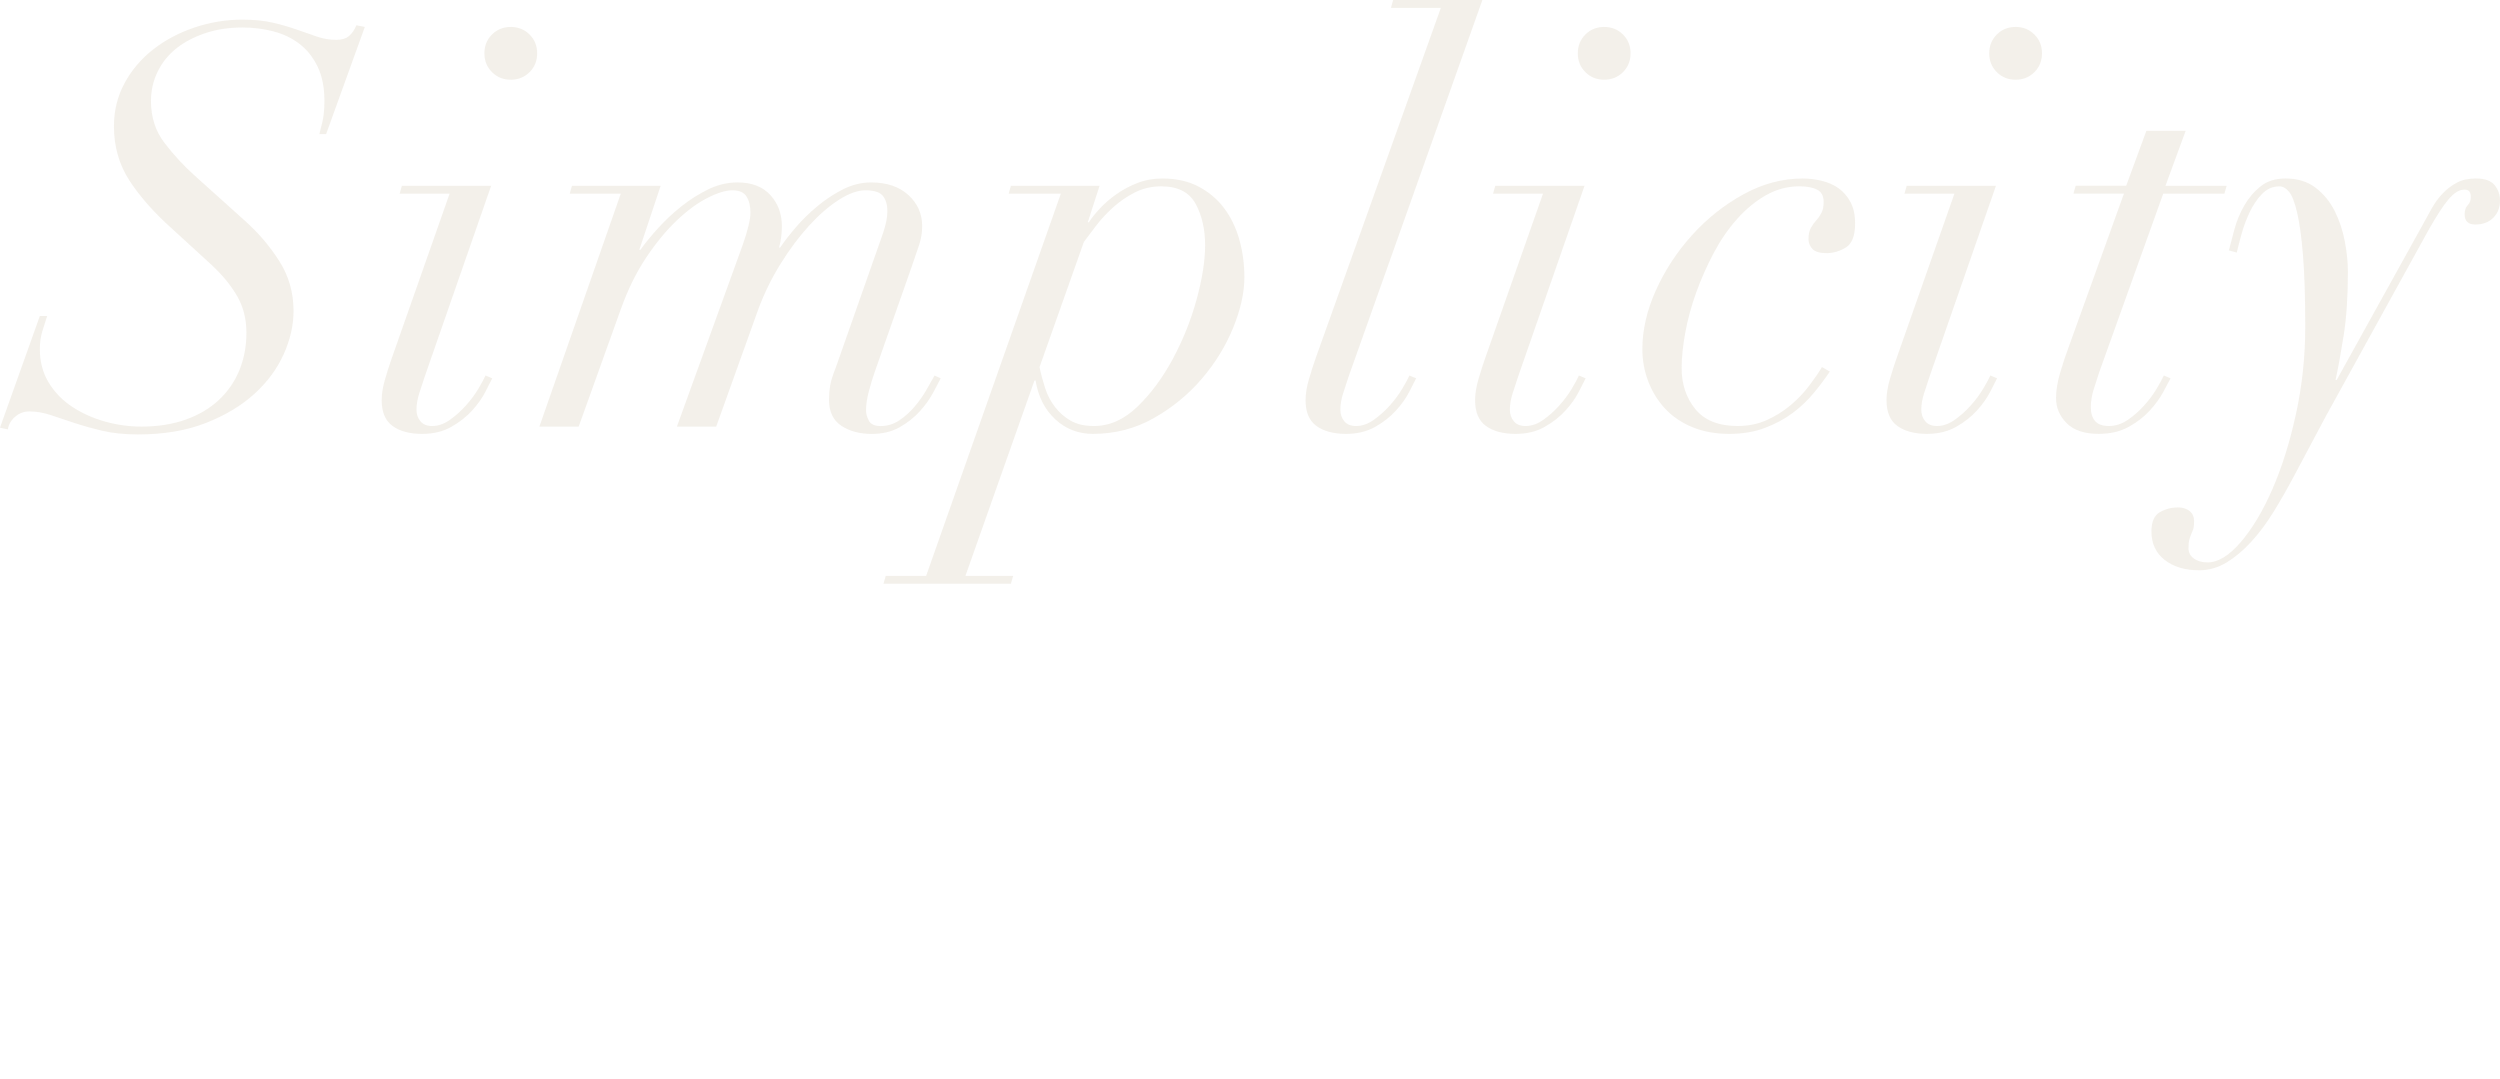 <?xml version="1.0" encoding="UTF-8"?>
<!DOCTYPE svg PUBLIC "-//W3C//DTD SVG 1.1//EN" "http://www.w3.org/Graphics/SVG/1.1/DTD/svg11.dtd">
<!-- Creator: CorelDRAW 2019 (64-Bit) -->
<svg xmlns="http://www.w3.org/2000/svg" xml:space="preserve" width="91.331mm" height="39.425mm" version="1.1" style="shape-rendering:geometricPrecision; text-rendering:geometricPrecision; image-rendering:optimizeQuality; fill-rule:evenodd; clip-rule:evenodd"
viewBox="0 0 2796.61 1207.21"
 xmlns:xlink="http://www.w3.org/1999/xlink">
 <defs>
  <style type="text/css">
   <![CDATA[
    .fil1 {fill:none}
    .fil0 {fill:#906E33;fill-rule:nonzero;fill-opacity:0.102}
   ]]>
  </style>
 </defs>
 <g id="图层_x0020_1">
  <path class="fil0" d="M44.58 353.5l8.16 0c-2.09,6.28 -3.98,12.25 -5.65,17.89 -1.67,5.65 -2.51,12.03 -2.51,19.15 0,14.23 3.35,26.79 10.05,37.68 6.7,10.88 15.49,19.88 26.37,27 10.89,7.12 23.02,12.56 36.42,16.33 13.39,3.77 27,5.65 40.81,5.65 18.42,0 34.95,-2.61 49.61,-7.85 14.65,-5.23 27,-12.56 37.04,-21.98 10.05,-9.42 17.68,-20.51 22.92,-33.28 5.23,-12.77 7.85,-26.69 7.85,-41.75 0,-15.49 -3.45,-29.2 -10.36,-41.13 -6.91,-11.93 -16.43,-23.55 -28.57,-34.85l-44.58 -40.81c-20.09,-18 -35.89,-35.9 -47.41,-53.69 -11.51,-17.79 -17.27,-37.98 -17.27,-60.59 0,-17.58 3.98,-33.7 11.93,-48.35 7.95,-14.65 18.63,-27.21 32.02,-37.67 13.4,-10.47 28.78,-18.63 46.15,-24.49 17.37,-5.86 35.27,-8.79 53.68,-8.79 12.98,0 24.38,1.15 34.22,3.45 9.84,2.3 18.83,4.92 27,7.85 8.16,2.93 15.7,5.55 22.6,7.85 6.91,2.3 13.92,3.45 21.03,3.45 6.28,0 11.09,-1.46 14.44,-4.39 3.35,-2.93 6.07,-6.91 8.16,-11.93l9.42 1.88 -43.32 119.93 -7.53 0c0.84,-3.35 1.99,-8.06 3.45,-14.13 1.47,-6.07 2.2,-13.71 2.2,-22.92 0,-15.07 -2.51,-27.84 -7.54,-38.3 -5.02,-10.47 -11.72,-18.94 -20.09,-25.43 -8.37,-6.49 -18.11,-11.2 -29.2,-14.13 -11.09,-2.93 -22.71,-4.39 -34.85,-4.39 -15.07,0 -28.88,2.09 -41.44,6.28 -12.56,4.19 -23.34,9.84 -32.34,16.95 -9,7.12 -16.01,15.8 -21.03,26.06 -5.02,10.25 -7.54,21.24 -7.54,32.96 0,18 5.02,33.59 15.07,46.78 10.05,13.19 21.35,25.43 33.91,36.73l55.88 50.23c15.07,13.39 27.94,28.46 38.62,45.21 10.67,16.74 16.01,35.37 16.01,55.88 0,15.9 -3.66,32.02 -10.99,48.35 -7.33,16.32 -18.21,31.08 -32.65,44.27 -14.44,13.19 -32.55,24.07 -54.31,32.65 -21.77,8.58 -47.09,12.87 -75.97,12.87 -15.07,0 -28.36,-1.36 -39.87,-4.08 -11.51,-2.72 -21.98,-5.65 -31.4,-8.79 -9.42,-3.14 -18.21,-6.07 -26.37,-8.79 -8.16,-2.72 -16.22,-4.08 -24.17,-4.08 -5.86,0 -11.09,1.99 -15.7,5.96 -4.61,3.97 -7.33,8.68 -8.16,14.13l-8.79 -1.88 44.58 -124.95zm497.29 -293.85c0,-8.37 2.83,-15.38 8.48,-21.03 5.65,-5.65 12.66,-8.48 21.03,-8.48 8.37,0 15.38,2.83 21.04,8.48 5.65,5.65 8.48,12.66 8.48,21.03 0,8.37 -2.83,15.38 -8.48,21.04 -5.65,5.65 -12.66,8.48 -21.04,8.48 -8.37,0 -15.38,-2.83 -21.03,-8.48 -5.65,-5.65 -8.48,-12.66 -8.48,-21.04zm-38.93 156.97l-55.88 0 2.51 -8.79 99.83 0 -74.09 212.86c-2.09,6.28 -4.19,12.66 -6.28,19.15 -2.09,6.49 -3.14,12.66 -3.14,18.52 0,5.02 1.47,9.31 4.4,12.87 2.93,3.56 7.32,5.34 13.19,5.34 6.7,0 13.29,-2.3 19.78,-6.91 6.49,-4.6 12.45,-9.94 17.89,-16.01 5.44,-6.07 10.05,-12.24 13.81,-18.52 3.77,-6.28 6.49,-11.3 8.16,-15.07l7.54 3.14c-1.67,3.35 -4.29,8.48 -7.85,15.38 -3.56,6.91 -8.48,13.81 -14.75,20.72 -6.28,6.91 -14.02,12.98 -23.23,18.21 -9.21,5.23 -20.09,7.85 -32.65,7.85 -13.81,0 -24.8,-2.93 -32.97,-8.79 -8.16,-5.86 -12.24,-15.49 -12.24,-28.88 0,-7.12 1.26,-14.96 3.77,-23.54 2.51,-8.58 5.02,-16.43 7.54,-23.55l64.67 -183.97zm191.51 0l-57.14 0 2.51 -8.79 99.2 0 -23.86 71.58 1.26 0c5.02,-7.12 11.51,-15.07 19.46,-23.86 7.96,-8.79 16.64,-16.95 26.06,-24.49 9.42,-7.53 19.47,-13.92 30.14,-19.15 10.67,-5.23 21.66,-7.85 32.96,-7.85 15.91,0 28.15,4.71 36.73,14.13 8.58,9.42 12.87,21.03 12.87,34.85 0,8.37 -1.04,16.33 -3.14,23.86l1.26 0c4.19,-6.28 9.84,-13.6 16.95,-21.97 7.12,-8.37 15.17,-16.33 24.17,-23.86 9,-7.53 18.63,-13.92 28.88,-19.15 10.25,-5.23 20.83,-7.85 31.71,-7.85 17.58,0 31.5,4.71 41.75,14.13 10.26,9.42 15.38,21.03 15.38,34.85 0,7.12 -1.15,14.13 -3.45,21.04 -2.3,6.9 -5.13,15.17 -8.48,24.8l-40.81 116.16c-2.51,7.12 -4.82,14.65 -6.91,22.6 -2.09,7.95 -3.14,15.07 -3.14,21.35 0,3.77 1.04,7.64 3.14,11.62 2.09,3.98 6.49,5.96 13.19,5.96 7.54,0 14.44,-2.09 20.72,-6.28 6.28,-4.19 11.93,-9.21 16.95,-15.07 5.02,-5.86 9.42,-12.03 13.19,-18.52 3.77,-6.49 6.9,-12.03 9.42,-16.64l6.91 3.14c-2.09,4.19 -5.02,9.73 -8.79,16.64 -3.77,6.91 -8.68,13.71 -14.76,20.41 -6.07,6.7 -13.5,12.56 -22.29,17.58 -8.79,5.02 -19.25,7.54 -31.4,7.54 -13.39,0 -24.7,-3.03 -33.91,-9.11 -9.21,-6.07 -13.81,-15.8 -13.81,-29.2 0,-5.44 0.42,-10.67 1.26,-15.7 0.84,-5.02 2.93,-11.72 6.28,-20.09l52.74 -150.07c3.35,-9.63 5.02,-18 5.02,-25.11 0,-7.12 -1.67,-12.77 -5.02,-16.95 -3.35,-4.19 -9.84,-6.28 -19.46,-6.28 -8.79,0 -18.73,3.56 -29.83,10.67 -11.09,7.12 -22.18,16.74 -33.28,28.88 -11.09,12.14 -21.66,26.27 -31.71,42.38 -10.05,16.12 -18.42,33.17 -25.11,51.17l-47.09 131.23 -43.95 0 73.46 -202.81c5.86,-16.74 8.79,-28.88 8.79,-36.42 0,-7.54 -1.46,-13.6 -4.39,-18.21 -2.93,-4.6 -8.16,-6.9 -15.7,-6.9 -7.54,0 -16.85,2.83 -27.94,8.48 -11.09,5.65 -22.5,14.02 -34.22,25.11 -11.72,11.09 -23.13,24.91 -34.22,41.44 -11.09,16.54 -20.62,35.89 -28.57,58.08l-47.09 131.23 -43.95 0 91.04 -260.57zm492.26 0l-58.39 0 2.51 -8.79 99.2 0 -13.19 40.81 1.26 0c2.93,-4.61 7.01,-9.73 12.25,-15.38 5.23,-5.65 11.41,-10.99 18.52,-16.01 7.12,-5.02 14.96,-9.21 23.55,-12.56 8.58,-3.35 17.89,-5.02 27.94,-5.02 15.49,0 28.99,3.03 40.5,9.1 11.51,6.07 21.03,14.13 28.57,24.17 7.53,10.04 13.19,21.77 16.95,35.16 3.77,13.39 5.65,27.42 5.65,42.07 0,17.16 -4.19,36 -12.56,56.51 -8.37,20.51 -20.09,39.56 -35.16,57.14 -15.07,17.58 -32.96,32.23 -53.68,43.95 -20.72,11.72 -43.43,17.58 -68.12,17.58 -16.33,0 -30.35,-5.44 -42.07,-16.33 -11.72,-10.88 -19.05,-25.32 -21.98,-43.32l-1.26 0 -77.23 218.51 53.37 0 -2.51 8.79 -142.53 0 2.51 -8.79 45.21 0 150.7 -427.59zm-23.86 194.02c1.67,7.96 3.77,15.8 6.28,23.55 2.51,7.74 6.17,14.76 10.99,21.03 4.81,6.28 10.67,11.41 17.58,15.38 6.91,3.98 15.59,5.96 26.06,5.96 17.58,0 33.91,-7.32 48.97,-21.98 15.07,-14.65 28.26,-32.55 39.56,-53.68 11.3,-21.14 20.09,-43.22 26.37,-66.24 6.28,-23.02 9.42,-43.12 9.42,-60.28 0,-18 -3.56,-33.49 -10.67,-46.46 -7.12,-12.98 -19.88,-19.47 -38.3,-19.47 -10.88,0 -20.82,2.3 -29.82,6.91 -9,4.61 -17.16,10.25 -24.49,16.95 -7.32,6.7 -13.6,13.5 -18.83,20.41 -5.23,6.9 -9.73,12.87 -13.5,17.89l-49.6 140.02zm495.4 -410.64l-149.44 420.69c-2.09,6.28 -4.19,12.66 -6.28,19.15 -2.09,6.49 -3.14,12.66 -3.14,18.52 0,5.02 1.47,9.31 4.4,12.87 2.93,3.56 7.32,5.34 13.19,5.34 6.7,0 13.29,-2.3 19.78,-6.91 6.49,-4.6 12.45,-9.94 17.89,-16.01 5.44,-6.07 10.05,-12.24 13.81,-18.52 3.77,-6.28 6.49,-11.3 8.16,-15.07l7.54 3.14c-1.67,3.35 -4.29,8.48 -7.85,15.38 -3.56,6.91 -8.48,13.81 -14.75,20.72 -6.28,6.91 -14.02,12.98 -23.23,18.21 -9.21,5.23 -20.09,7.85 -32.65,7.85 -13.81,0 -24.8,-2.93 -32.97,-8.79 -8.16,-5.86 -12.24,-15.49 -12.24,-28.88 0,-7.12 1.26,-14.96 3.77,-23.54 2.51,-8.58 5.02,-16.43 7.54,-23.55l140.02 -391.8 -55.88 0 2.51 -8.79 99.84 0zm106.74 59.65c0,-8.37 2.83,-15.38 8.48,-21.03 5.65,-5.65 12.66,-8.48 21.03,-8.48 8.37,0 15.38,2.83 21.04,8.48 5.65,5.65 8.48,12.66 8.48,21.03 0,8.37 -2.83,15.38 -8.48,21.04 -5.65,5.65 -12.66,8.48 -21.04,8.48 -8.37,0 -15.38,-2.83 -21.03,-8.48 -5.65,-5.65 -8.48,-12.66 -8.48,-21.04zm-38.93 156.97l-55.88 0 2.51 -8.79 99.83 0 -74.09 212.86c-2.09,6.28 -4.19,12.66 -6.28,19.15 -2.09,6.49 -3.14,12.66 -3.14,18.52 0,5.02 1.47,9.31 4.4,12.87 2.93,3.56 7.32,5.34 13.19,5.34 6.7,0 13.29,-2.3 19.78,-6.91 6.49,-4.6 12.45,-9.94 17.89,-16.01 5.44,-6.07 10.05,-12.24 13.81,-18.52 3.77,-6.28 6.49,-11.3 8.16,-15.07l7.54 3.14c-1.67,3.35 -4.29,8.48 -7.85,15.38 -3.56,6.91 -8.48,13.81 -14.75,20.72 -6.28,6.91 -14.02,12.98 -23.23,18.21 -9.21,5.23 -20.09,7.85 -32.65,7.85 -13.81,0 -24.8,-2.93 -32.97,-8.79 -8.16,-5.86 -12.24,-15.49 -12.24,-28.88 0,-7.12 1.26,-14.96 3.77,-23.54 2.51,-8.58 5.02,-16.43 7.54,-23.55l64.67 -183.97zm320.85 199.04c-5.02,7.53 -10.99,15.49 -17.89,23.86 -6.91,8.37 -14.86,15.9 -23.86,22.6 -9,6.7 -19.36,12.24 -31.08,16.64 -11.72,4.39 -24.91,6.59 -39.56,6.59 -15.49,0 -29.3,-2.51 -41.44,-7.54 -12.14,-5.02 -22.29,-11.93 -30.45,-20.72 -8.16,-8.79 -14.44,-18.94 -18.83,-30.45 -4.4,-11.51 -6.59,-23.54 -6.59,-36.1 0,-21.35 5.02,-43.22 15.07,-65.61 10.05,-22.39 23.44,-42.91 40.18,-61.53 16.75,-18.63 35.9,-33.91 57.45,-45.84 21.56,-11.93 43.85,-17.89 66.87,-17.89 6.7,0 13.6,0.84 20.72,2.51 7.12,1.67 13.4,4.39 18.84,8.16 5.44,3.77 9.94,8.9 13.5,15.38 3.56,6.49 5.34,14.55 5.34,24.17 0,13.81 -3.45,22.81 -10.36,27 -6.91,4.19 -14.13,6.28 -21.66,6.28 -7.54,0 -12.77,-1.57 -15.7,-4.71 -2.93,-3.14 -4.39,-6.8 -4.39,-10.99 0,-5.02 0.84,-9.11 2.51,-12.25 1.67,-3.14 3.66,-5.96 5.96,-8.48 2.3,-2.51 4.29,-5.34 5.96,-8.48 1.67,-3.14 2.51,-7.22 2.51,-12.25 0,-6.7 -2.41,-11.3 -7.22,-13.81 -4.81,-2.51 -11.41,-3.77 -19.78,-3.77 -13.4,0 -25.95,3.35 -37.67,10.05 -11.72,6.7 -22.5,15.6 -32.34,26.69 -9.84,11.09 -18.52,23.76 -26.05,37.99 -7.54,14.23 -14.02,28.88 -19.47,43.95 -5.44,15.07 -9.52,30.03 -12.25,44.89 -2.72,14.86 -4.08,28.15 -4.08,39.87 0,18 5.13,33.28 15.38,45.84 10.25,12.56 26.06,18.84 47.41,18.84 11.72,0 22.5,-2.2 32.34,-6.59 9.84,-4.4 18.73,-9.94 26.69,-16.64 7.95,-6.7 14.86,-13.92 20.72,-21.66 5.86,-7.74 10.67,-14.76 14.44,-21.04l8.79 5.02zm178.32 -356.02c0,-8.37 2.83,-15.38 8.48,-21.03 5.65,-5.65 12.66,-8.48 21.03,-8.48 8.37,0 15.38,2.83 21.04,8.48 5.65,5.65 8.48,12.66 8.48,21.03 0,8.37 -2.83,15.38 -8.48,21.04 -5.65,5.65 -12.66,8.48 -21.04,8.48 -8.37,0 -15.38,-2.83 -21.03,-8.48 -5.65,-5.65 -8.48,-12.66 -8.48,-21.04zm-38.93 156.97l-55.88 0 2.51 -8.79 99.83 0 -74.09 212.86c-2.09,6.28 -4.19,12.66 -6.28,19.15 -2.09,6.49 -3.14,12.66 -3.14,18.52 0,5.02 1.47,9.31 4.4,12.87 2.93,3.56 7.32,5.34 13.19,5.34 6.7,0 13.29,-2.3 19.78,-6.91 6.49,-4.6 12.45,-9.94 17.89,-16.01 5.44,-6.07 10.05,-12.24 13.81,-18.52 3.77,-6.28 6.49,-11.3 8.16,-15.07l7.54 3.14c-1.67,3.35 -4.29,8.48 -7.85,15.38 -3.56,6.91 -8.48,13.81 -14.75,20.72 -6.28,6.91 -14.02,12.98 -23.23,18.21 -9.21,5.23 -20.09,7.85 -32.65,7.85 -13.81,0 -24.8,-2.93 -32.97,-8.79 -8.16,-5.86 -12.24,-15.49 -12.24,-28.88 0,-7.12 1.26,-14.96 3.77,-23.54 2.51,-8.58 5.02,-16.43 7.54,-23.55l64.67 -183.97zm214.74 -70.32l43.95 0 -22.6 61.53 68.44 0 -2.51 8.79 -68.44 0 -71.58 199.67c-2.09,6.28 -4.19,12.77 -6.28,19.46 -2.09,6.7 -3.14,13.4 -3.14,20.09 0,6.28 1.57,11.3 4.71,15.07 3.14,3.77 8.27,5.65 15.38,5.65 7.54,0 14.65,-2.3 21.35,-6.91 6.7,-4.6 12.77,-9.94 18.21,-16.01 5.44,-6.07 10.05,-12.24 13.82,-18.52 3.77,-6.28 6.49,-11.3 8.16,-15.07l7.54 3.14c-1.67,3.35 -4.39,8.48 -8.16,15.38 -3.77,6.91 -8.79,13.81 -15.07,20.72 -6.28,6.91 -14.13,12.98 -23.55,18.21 -9.42,5.23 -20.61,7.85 -33.59,7.85 -15.91,0 -27.84,-3.98 -35.79,-11.93 -7.96,-7.96 -11.93,-17.37 -11.93,-28.26 0,-8.37 1.57,-17.89 4.71,-28.57 3.14,-10.67 6.38,-20.41 9.73,-29.2l61.53 -170.79 -56.51 0 2.51 -8.79 56.51 0 22.6 -61.53zm92.3 133.74c1.67,-6.7 3.77,-14.65 6.28,-23.86 2.51,-9.21 6.17,-18 10.99,-26.37 4.81,-8.37 10.88,-15.49 18.21,-21.35 7.32,-5.86 16.64,-8.79 27.94,-8.79 13.39,0 24.59,3.45 33.59,10.36 9,6.91 16.12,15.59 21.35,26.06 5.23,10.46 9,21.77 11.3,33.91 2.3,12.14 3.45,23.44 3.45,33.91 0,27.63 -1.57,51.38 -4.71,71.27 -3.14,19.88 -6.18,36.52 -9.1,49.91l1.26 0 96.07 -173.3c3.35,-6.28 6.8,-12.56 10.36,-18.83 3.56,-6.28 7.64,-11.83 12.25,-16.64 4.61,-4.81 9.84,-8.79 15.7,-11.93 5.86,-3.14 12.98,-4.71 21.35,-4.71 10.05,0 17.06,2.51 21.04,7.53 3.97,5.02 5.96,10.67 5.96,16.95 0,7.95 -2.51,14.44 -7.54,19.47 -5.02,5.02 -11.72,7.53 -20.09,7.53 -7.95,0 -11.93,-3.77 -11.93,-11.3 0,-4.61 1.15,-8.06 3.45,-10.36 2.3,-2.3 3.45,-5.34 3.45,-9.1 0,-6.28 -2.93,-9 -8.79,-8.16 -5.02,0.42 -10.47,4.08 -16.32,10.99 -5.86,6.91 -13.4,18.52 -22.6,34.85l-114.28 207.2 -36.42 68.44c-7.12,13.39 -14.54,26.37 -22.29,38.93 -7.74,12.56 -16.01,23.65 -24.8,33.28 -8.79,9.63 -18,17.37 -27.63,23.23 -9.63,5.86 -19.88,8.79 -30.77,8.79 -15.91,0 -28.78,-3.87 -38.62,-11.61 -9.84,-7.74 -14.75,-18.31 -14.75,-31.71 0,-10.88 3.14,-18.1 9.42,-21.66 6.28,-3.56 12.98,-5.34 20.09,-5.34 5.44,0 9.84,1.36 13.19,4.08 3.35,2.72 5.02,6.59 5.02,11.61 0,3.77 -0.32,6.59 -0.94,8.48 -0.63,1.88 -1.36,3.77 -2.2,5.65 -0.84,1.88 -1.57,3.98 -2.2,6.28 -0.63,2.3 -0.94,5.55 -0.94,9.73 0,4.61 1.99,8.37 5.96,11.3 3.98,2.93 9.1,4.39 15.38,4.39 11.72,0 24.07,-7.53 37.04,-22.6 12.98,-15.07 24.8,-34.85 35.48,-59.33 10.67,-24.49 19.47,-52.54 26.37,-84.14 6.91,-31.6 10.36,-64.15 10.36,-97.64 0,-32.65 -0.84,-59.23 -2.51,-79.74 -1.67,-20.51 -3.87,-36.52 -6.59,-48.03 -2.72,-11.51 -5.75,-19.26 -9.1,-23.23 -3.35,-3.97 -6.91,-5.96 -10.67,-5.96 -7.54,0 -14.02,2.83 -19.47,8.48 -5.44,5.65 -10.05,12.45 -13.81,20.41 -3.77,7.95 -6.8,16.12 -9.1,24.49 -2.3,8.37 -4.08,15.28 -5.34,20.72l-8.79 -2.51z"/>
  <g id="_2620709946464">
   <g id="_2048709886736">
    <rect class="fil1" y="1143.17" width="1493.24" height="64.04"/>
   </g>
  </g>
 </g>
</svg>

